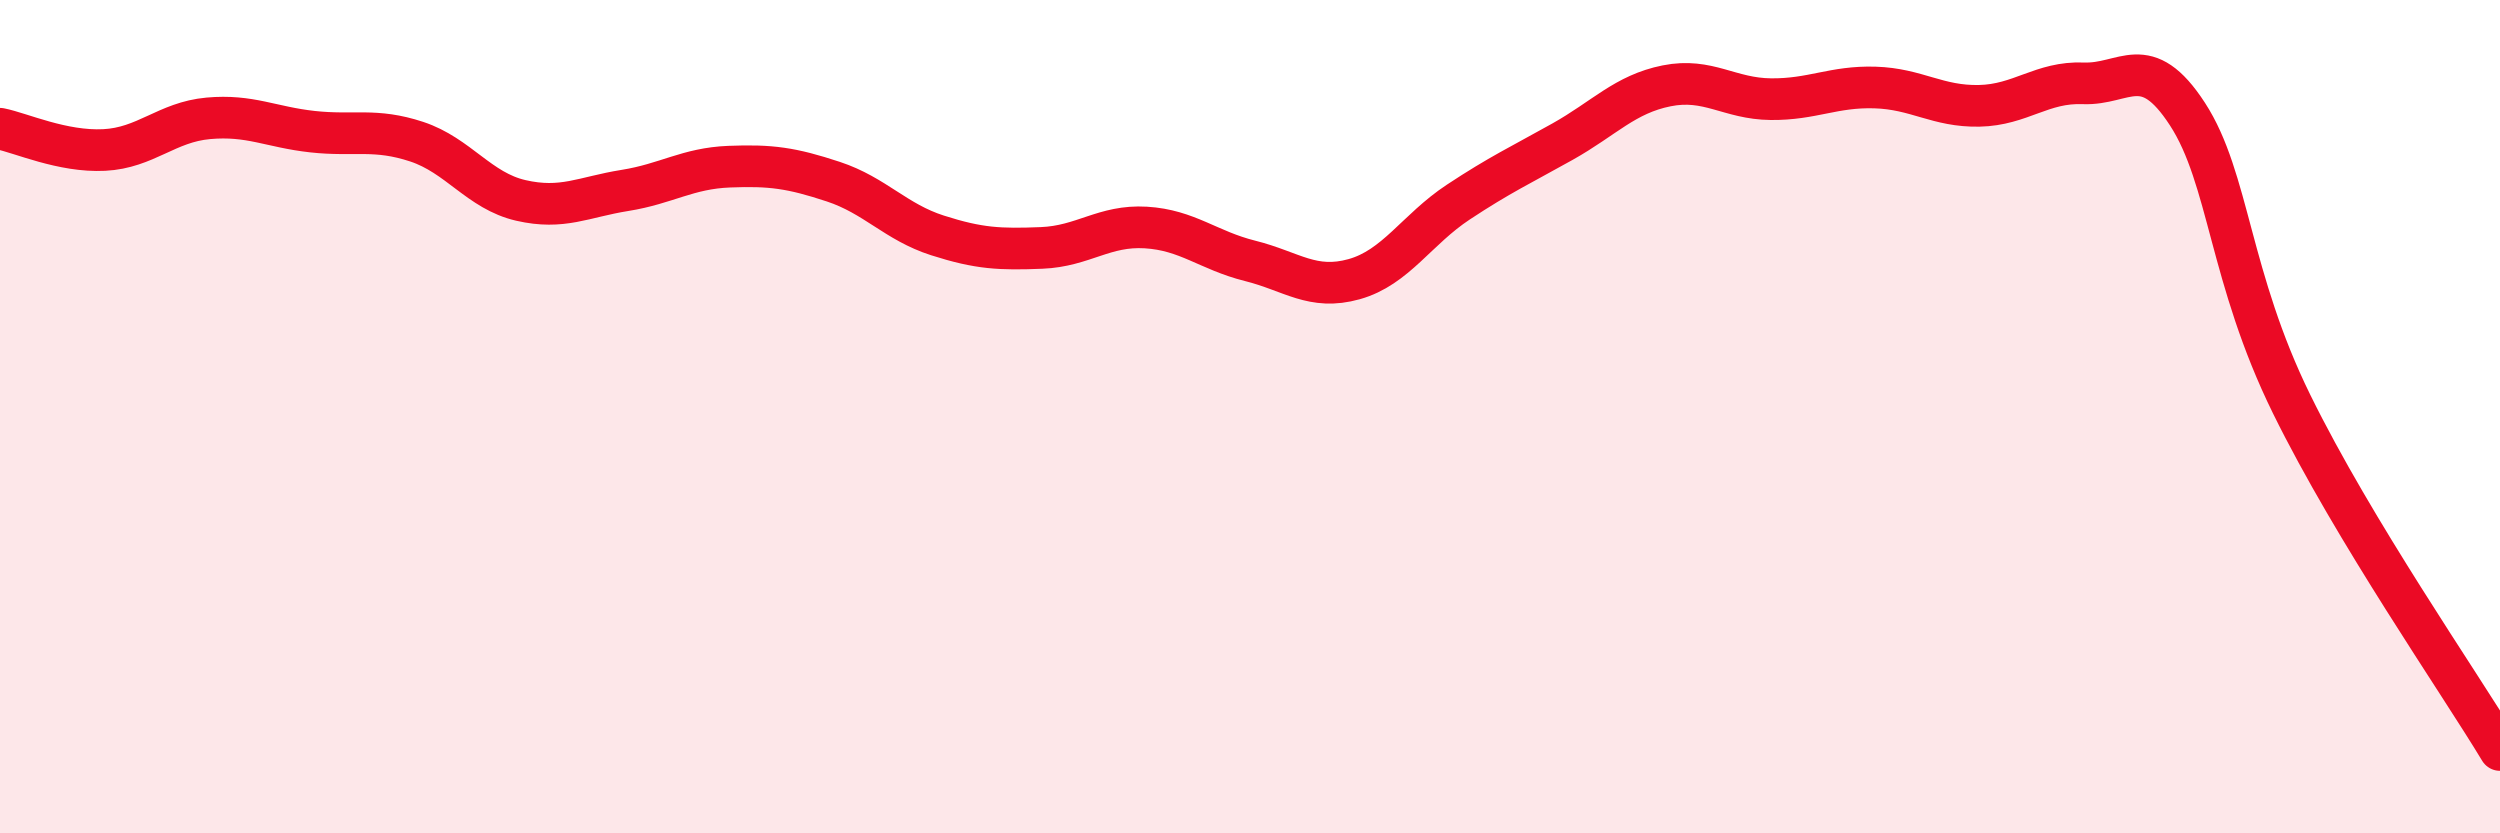 
    <svg width="60" height="20" viewBox="0 0 60 20" xmlns="http://www.w3.org/2000/svg">
      <path
        d="M 0,3.09 C 0.5,3.19 1.5,3.65 2.5,3.6 C 3.5,3.55 4,2.93 5,2.84 C 6,2.75 6.5,3.05 7.5,3.16 C 8.5,3.27 9,3.07 10,3.4 C 11,3.73 11.5,4.58 12.5,4.81 C 13.5,5.04 14,4.73 15,4.57 C 16,4.41 16.5,4.04 17.5,4 C 18.5,3.96 19,4.03 20,4.36 C 21,4.69 21.5,5.33 22.5,5.65 C 23.5,5.97 24,5.99 25,5.95 C 26,5.91 26.5,5.4 27.5,5.46 C 28.5,5.52 29,6.01 30,6.26 C 31,6.51 31.5,6.98 32.5,6.7 C 33.5,6.42 34,5.51 35,4.85 C 36,4.19 36.5,3.96 37.5,3.4 C 38.5,2.84 39,2.26 40,2.06 C 41,1.86 41.5,2.37 42.5,2.38 C 43.5,2.39 44,2.07 45,2.1 C 46,2.13 46.5,2.56 47.5,2.54 C 48.5,2.52 49,1.96 50,2 C 51,2.04 51.5,1.2 52.5,2.74 C 53.5,4.28 53.5,6.65 55,9.7 C 56.5,12.75 59,16.34 60,18L60 20L0 20Z"
        fill="#EB0A25"
        opacity="0.1"
        stroke-linecap="round"
        stroke-linejoin="round"
      />
      <path
        d="M 0,3.09 C 0.5,3.19 1.5,3.65 2.5,3.6 C 3.5,3.55 4,2.93 5,2.84 C 6,2.75 6.5,3.05 7.5,3.16 C 8.5,3.27 9,3.07 10,3.4 C 11,3.73 11.5,4.58 12.5,4.81 C 13.5,5.04 14,4.73 15,4.57 C 16,4.41 16.5,4.04 17.5,4 C 18.5,3.96 19,4.03 20,4.36 C 21,4.69 21.5,5.33 22.5,5.65 C 23.5,5.97 24,5.99 25,5.95 C 26,5.91 26.5,5.4 27.5,5.46 C 28.5,5.52 29,6.01 30,6.26 C 31,6.51 31.5,6.98 32.5,6.7 C 33.5,6.42 34,5.51 35,4.85 C 36,4.19 36.5,3.96 37.5,3.4 C 38.5,2.84 39,2.26 40,2.06 C 41,1.86 41.5,2.37 42.5,2.38 C 43.5,2.39 44,2.07 45,2.1 C 46,2.13 46.5,2.56 47.5,2.54 C 48.5,2.52 49,1.96 50,2 C 51,2.04 51.5,1.2 52.5,2.74 C 53.5,4.28 53.5,6.65 55,9.7 C 56.5,12.75 59,16.34 60,18"
        stroke="#EB0A25"
        stroke-width="1"
        fill="none"
        stroke-linecap="round"
        stroke-linejoin="round"
      />
    </svg>
  